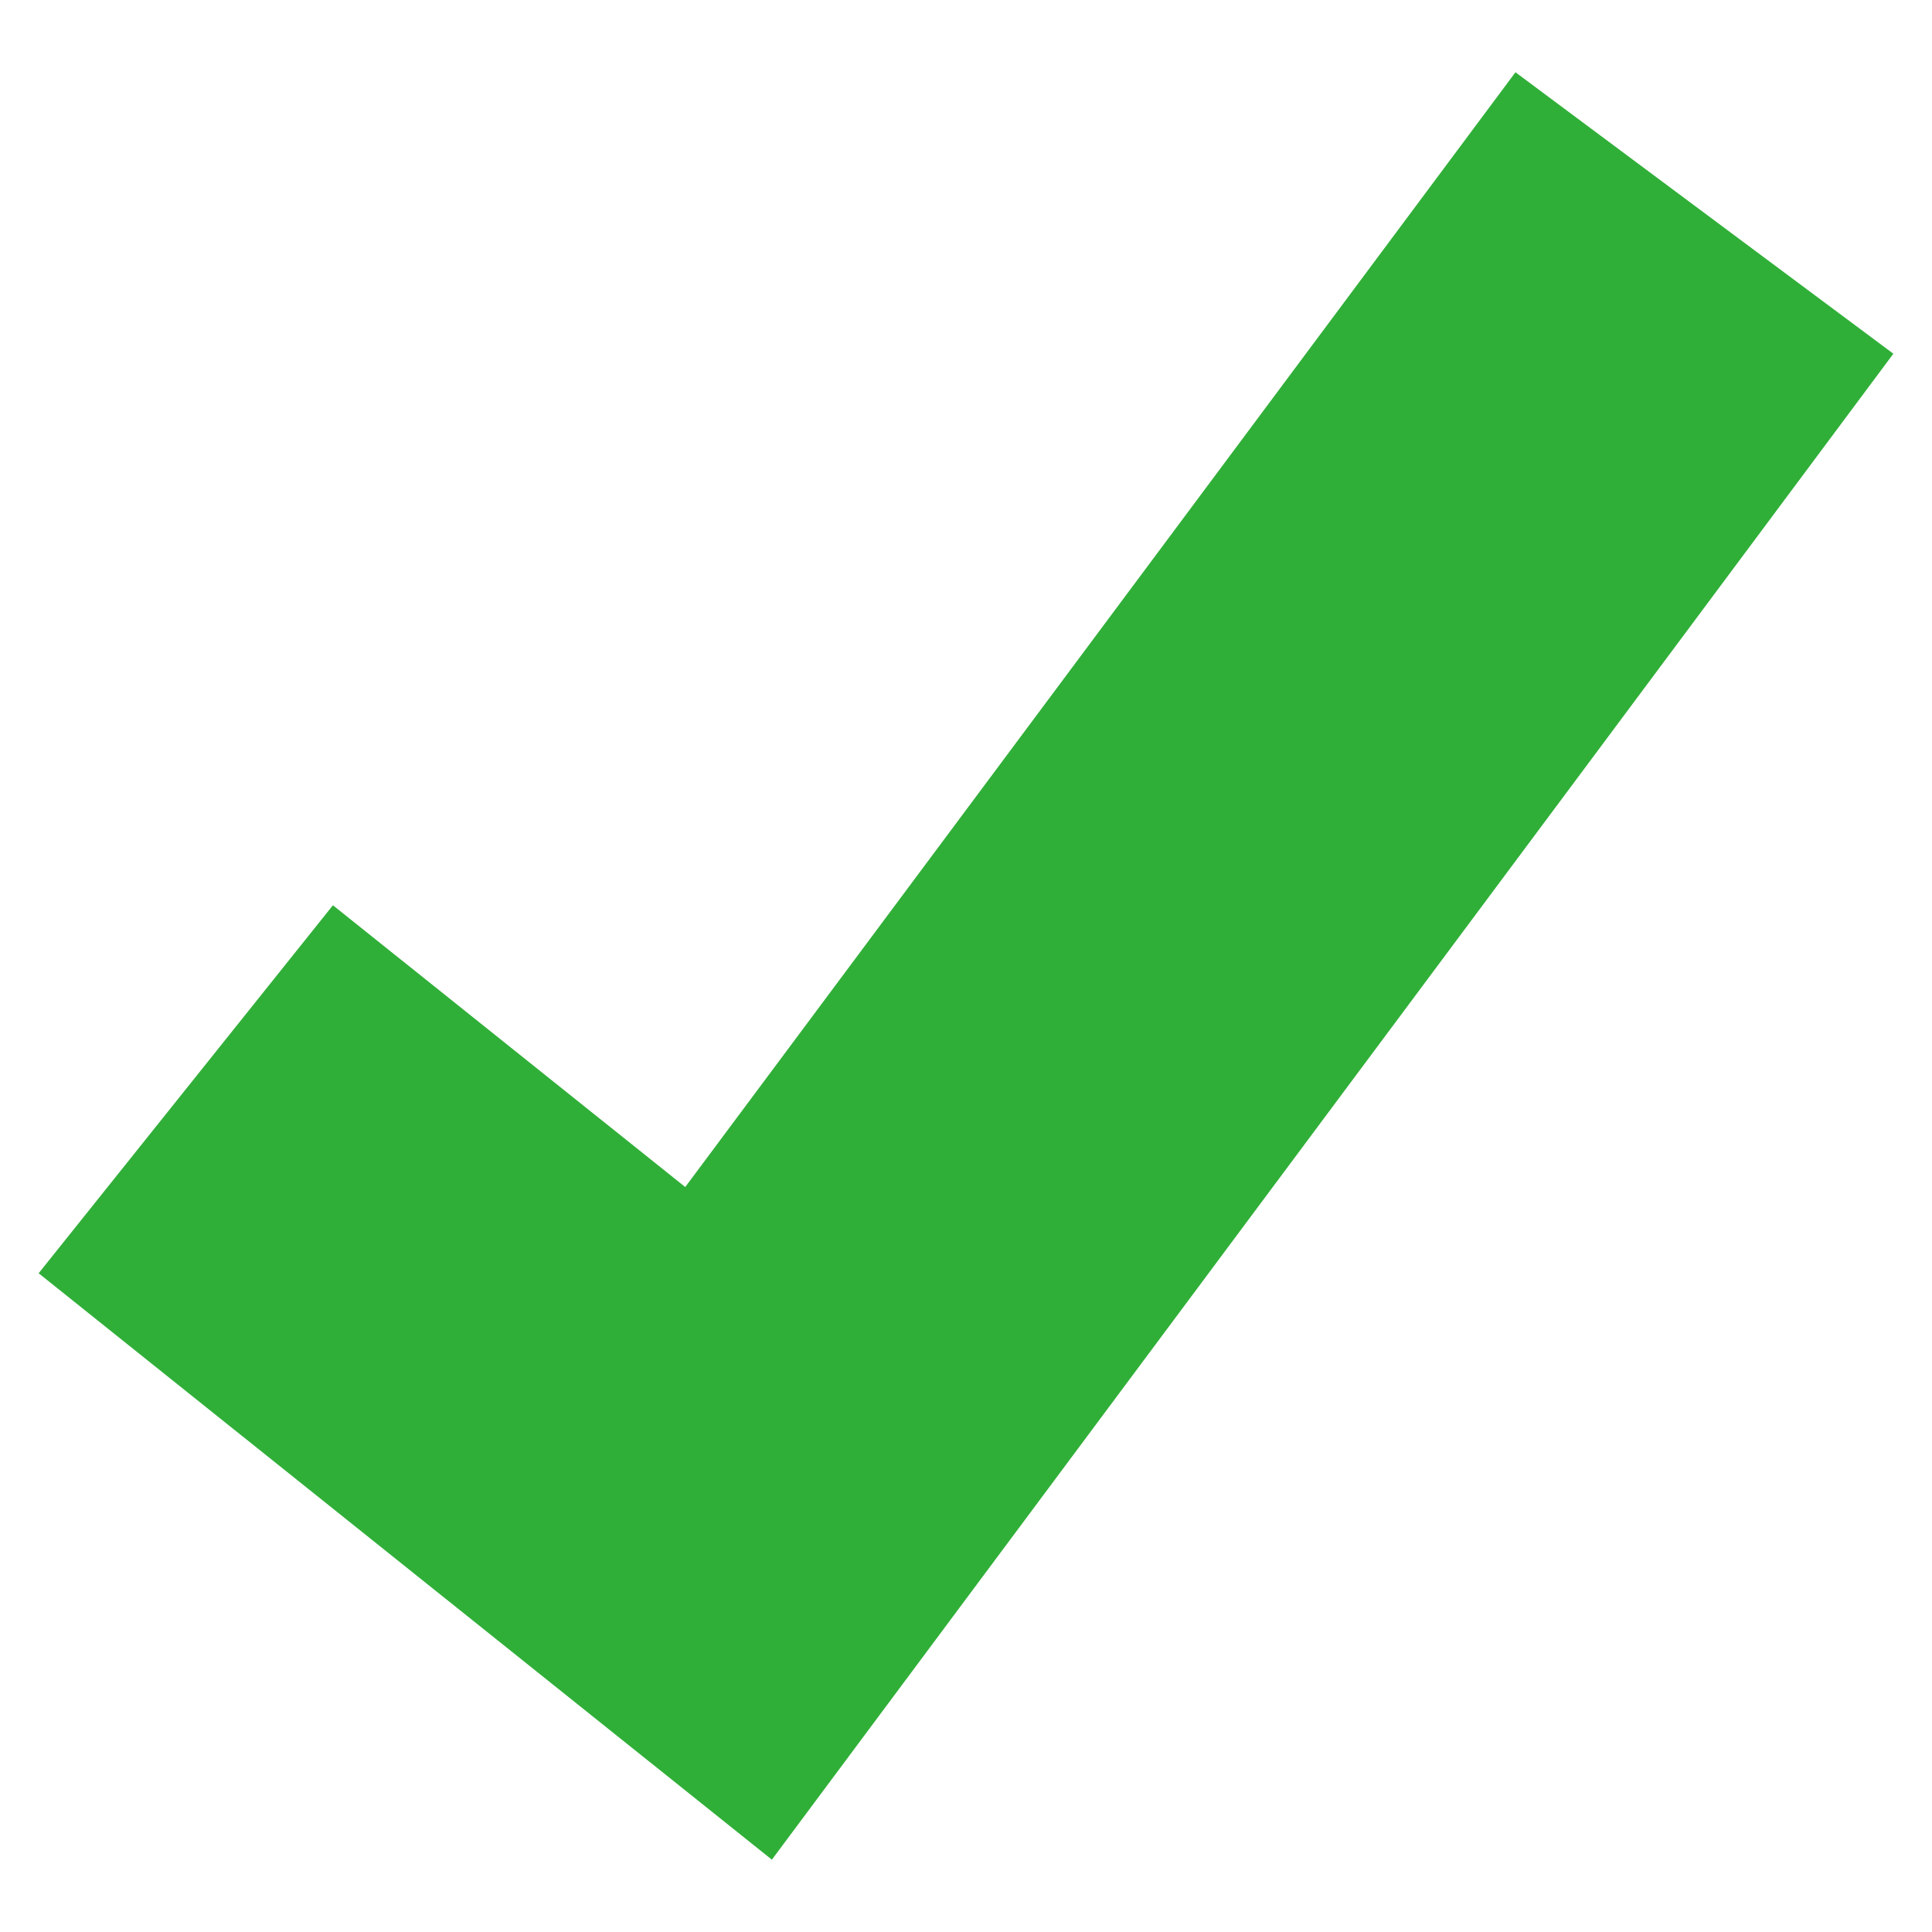 <svg xmlns="http://www.w3.org/2000/svg" xmlns:xlink="http://www.w3.org/1999/xlink" width="25" height="25" viewBox="0 0 25 25">
  <defs>
    <clipPath id="clip-icon-check">
      <rect width="25" height="25"/>
    </clipPath>
  </defs>
  <g id="icon-check" clip-path="url(#clip-icon-check)">
    <path id="Trazado_66" data-name="Trazado 66" d="M19.11,0,8.367,14.425,3.808,10.779,0,15.541l9.488,7.588L24,3.642Z" transform="translate(0.5 0.935)" fill="#30af38"/>
  </g>
</svg>
